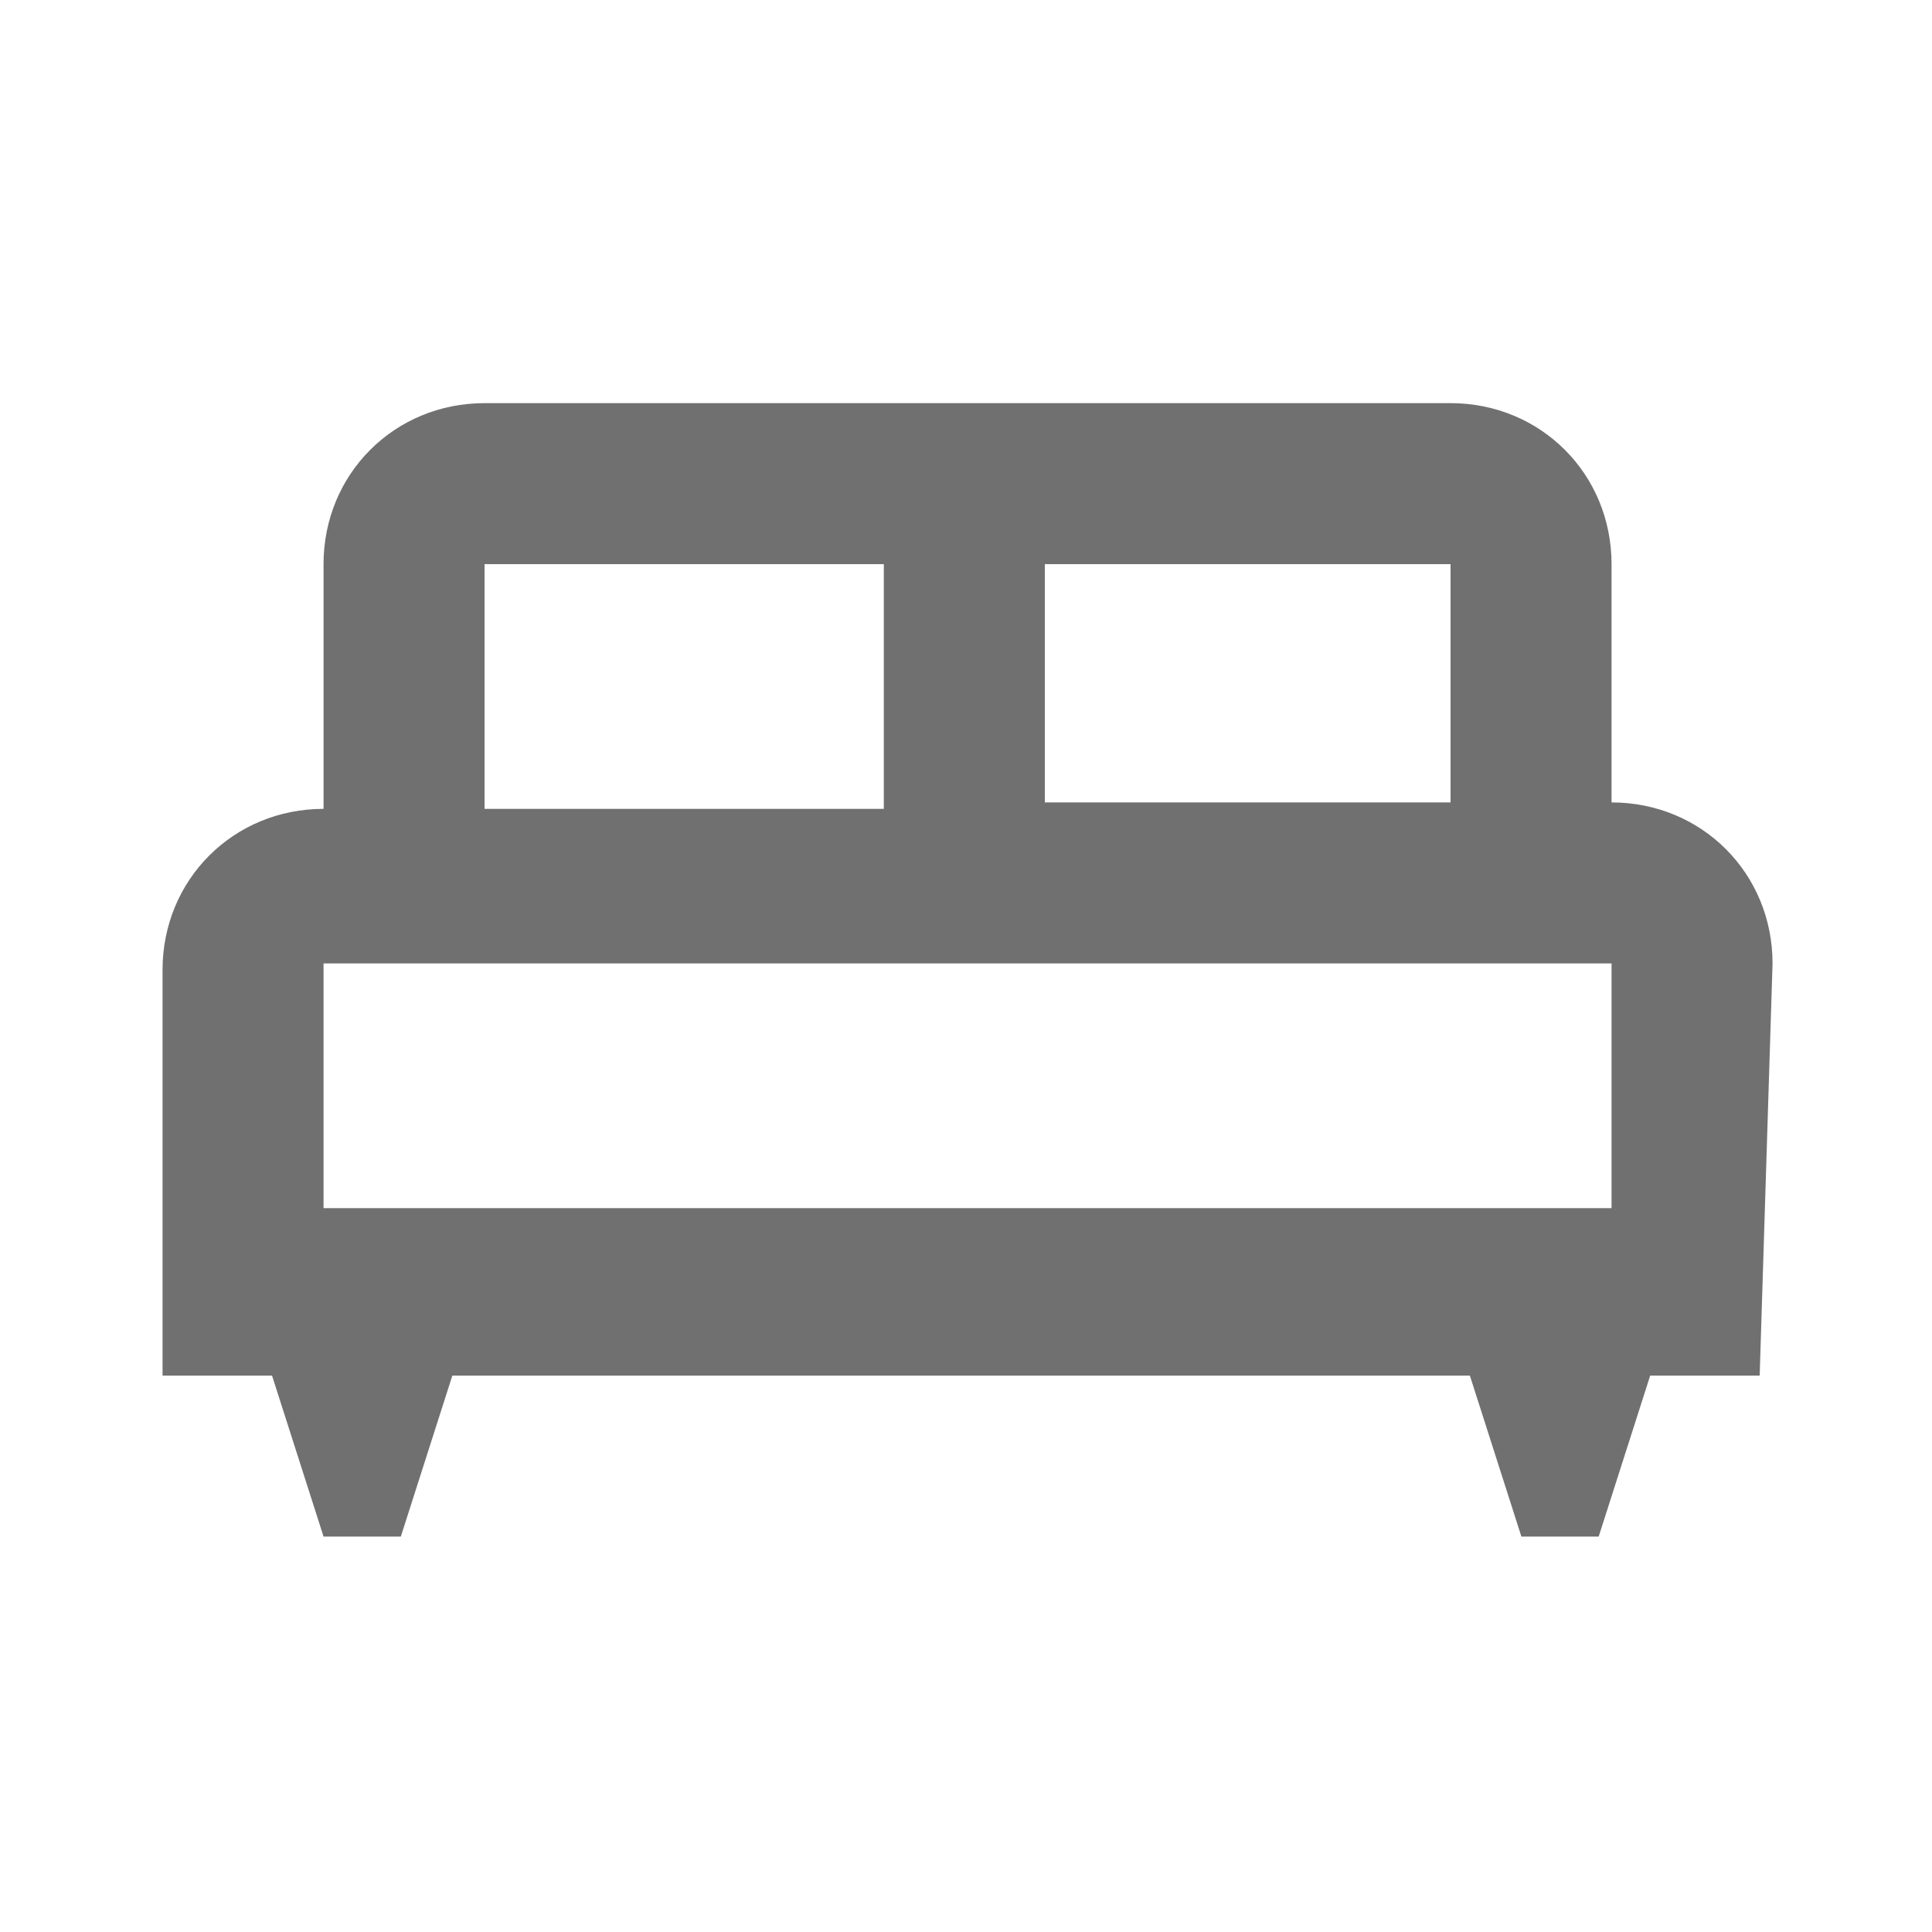 <?xml version="1.0" encoding="utf-8"?>
<!-- Generator: Adobe Illustrator 26.1.0, SVG Export Plug-In . SVG Version: 6.00 Build 0)  -->
<svg version="1.1" id="a" xmlns="http://www.w3.org/2000/svg" xmlns:xlink="http://www.w3.org/1999/xlink" x="0px" y="0px"
	 viewBox="0 0 30 30" style="enable-background:new 0 0 30 30;" xml:space="preserve">
<g id="b" transform="translate(1.824 4.56)">
	<path id="c" style="fill:#707070;" d="M25.7,10.4c0-1.4-1.1-2.5-2.5-2.5V4.2c0-1.4-1.1-2.5-2.5-2.5h-15c-1.4,0-2.5,1.1-2.5,2.5v3.8
		c-1.4,0-2.5,1.1-2.5,2.5v6.3h1.7l0.8,2.5h1.2l0.8-2.5h15.8l0.8,2.5h1.2l0.8-2.5h1.7L25.7,10.4L25.7,10.4z M20.7,7.9h-6.3V4.2h6.3
		V7.9z M5.7,4.2h6.2v3.8H5.7L5.7,4.2L5.7,4.2z M3.2,10.4h20v3.8h-20L3.2,10.4L3.2,10.4z"/>
</g>
</svg>
